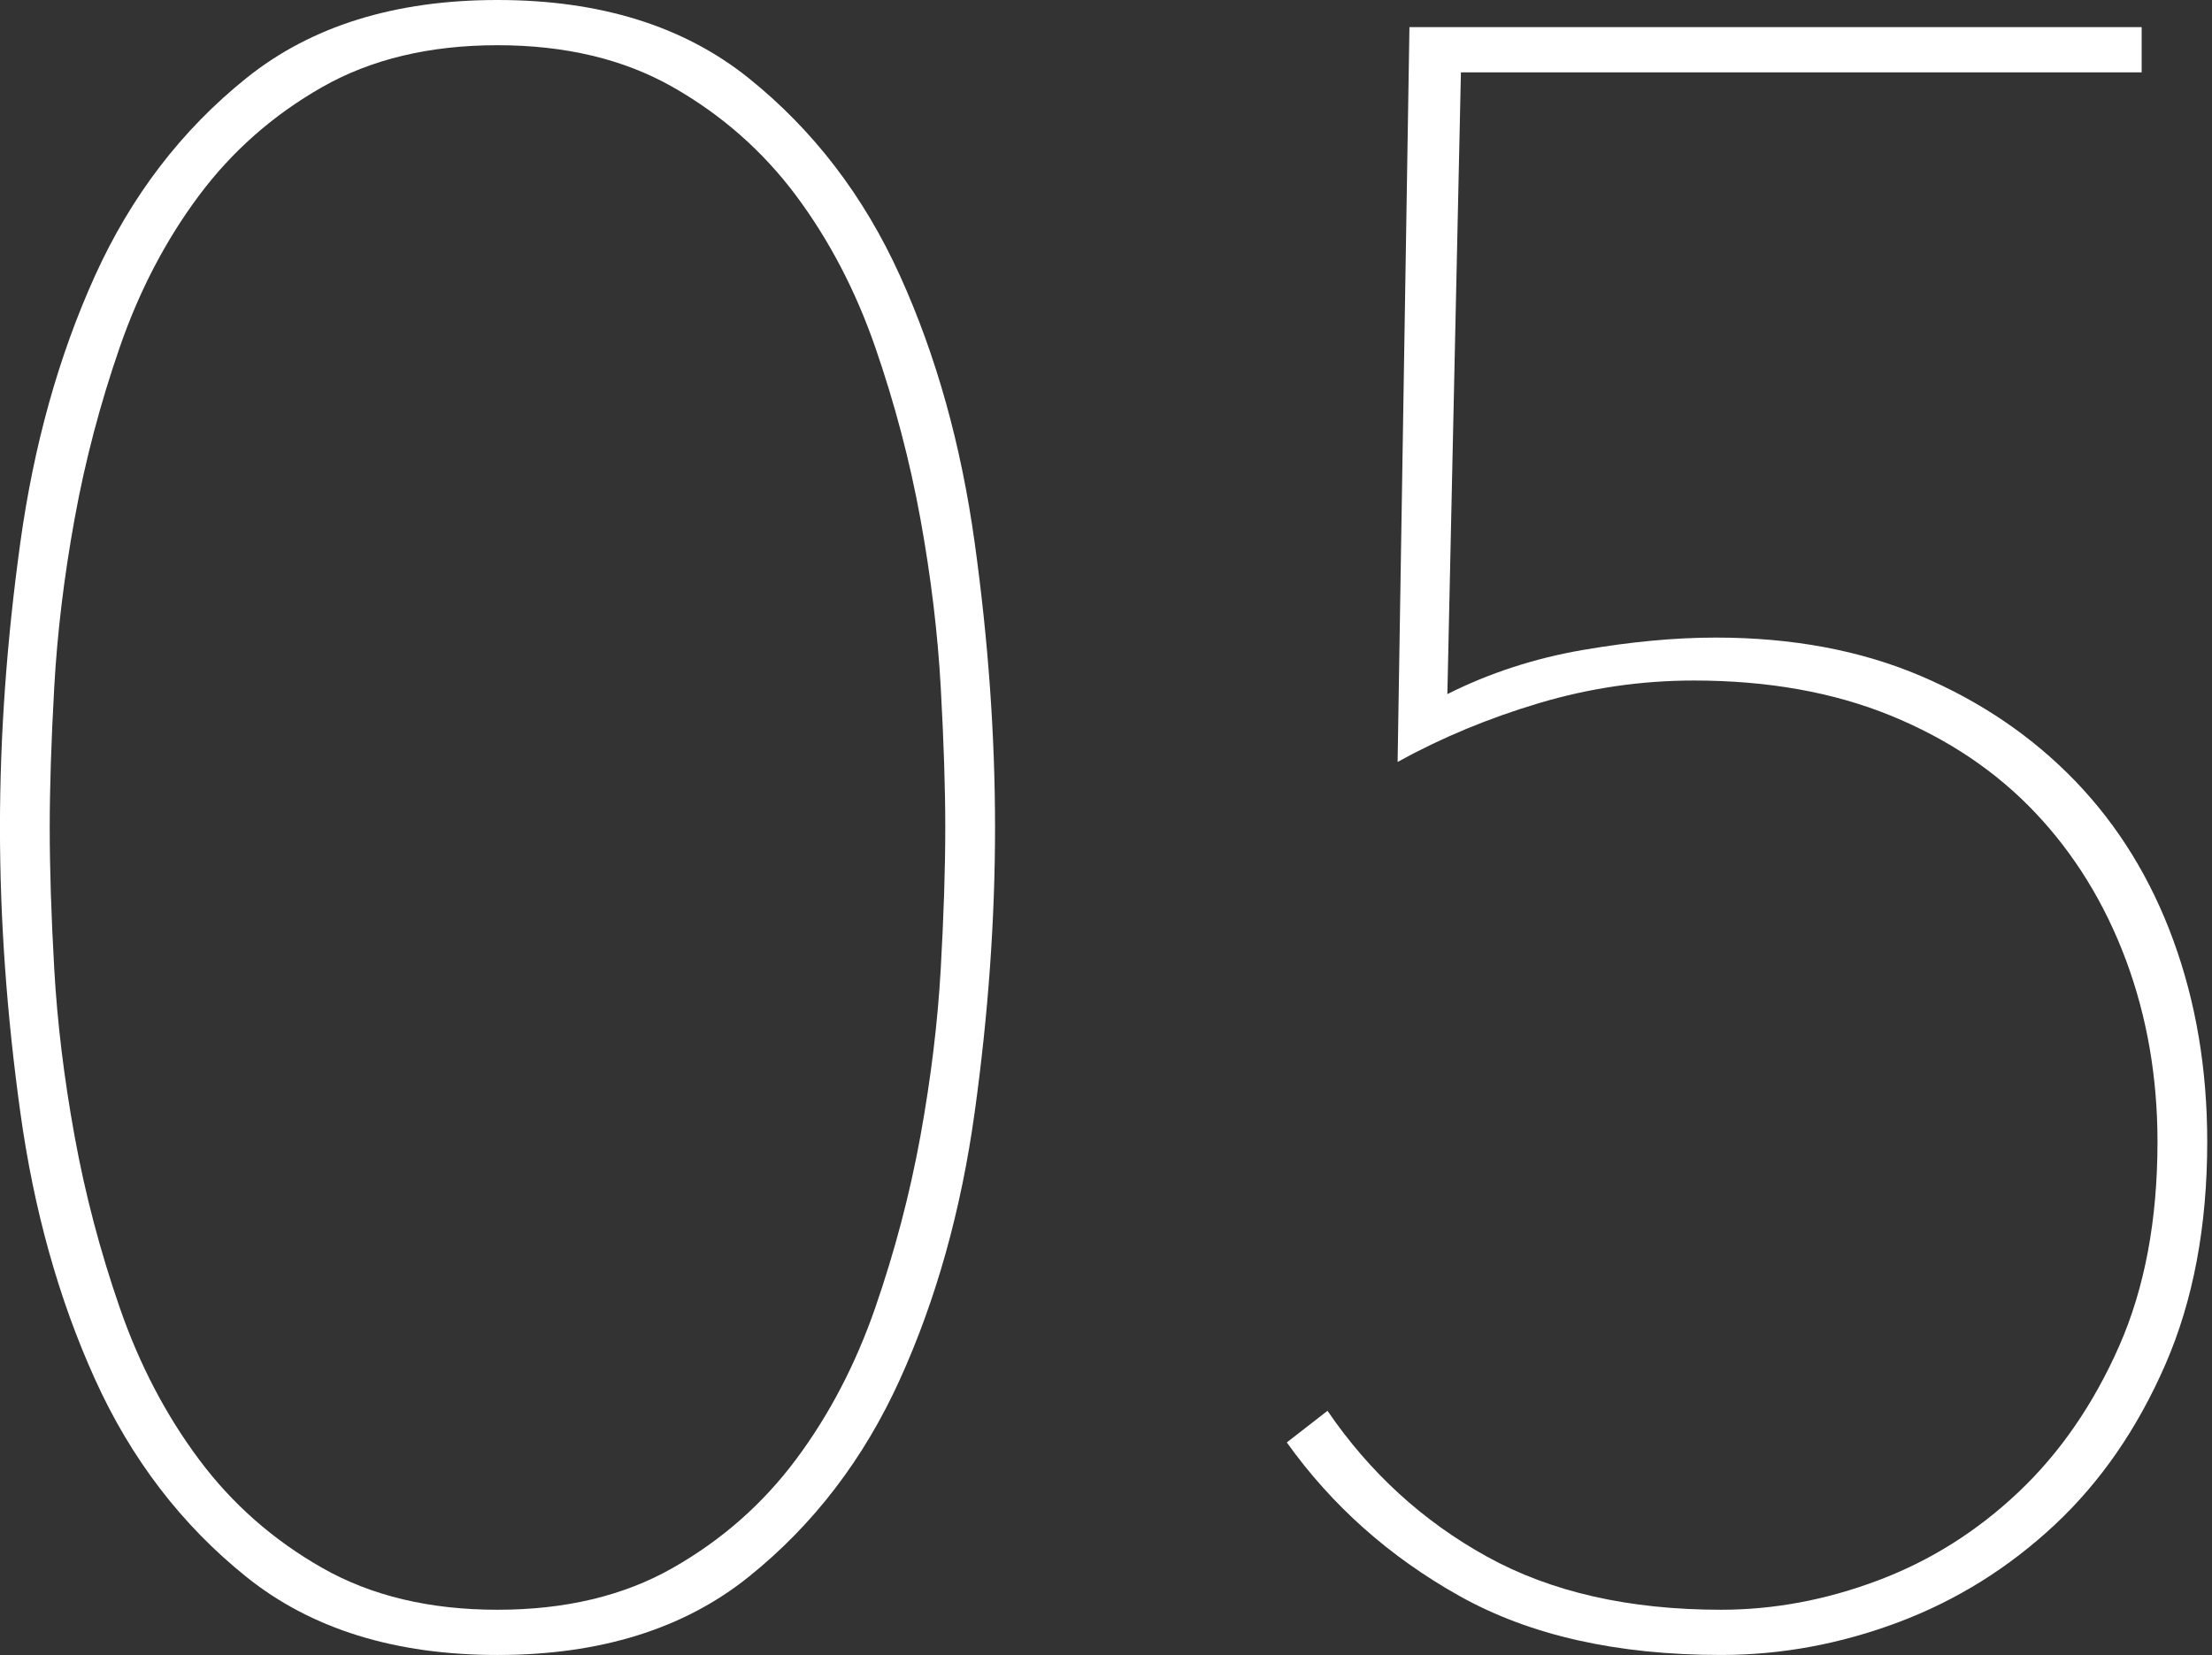 <?xml version="1.0" encoding="UTF-8" standalone="no"?><!DOCTYPE svg PUBLIC "-//W3C//DTD SVG 1.1//EN" "http://www.w3.org/Graphics/SVG/1.1/DTD/svg11.dtd"><svg width="167px" height="125px" version="1.1" xmlns="http://www.w3.org/2000/svg" xmlns:xlink="http://www.w3.org/1999/xlink" xml:space="preserve" xmlns:serif="http://www.serif.com/" style="fill-rule:evenodd;clip-rule:evenodd;stroke-linejoin:round;stroke-miterlimit:2;"><rect width="100%" height="100%" fill="#333333" stroke="none"/><g transform="matrix(1,0,0,1,-1198.87,-769.6)"><g transform="matrix(1,0,0,1,1236.43,891.166)"><path d="M0,-118.151C-5.122,-118.151 -9.534,-117.097 -13.232,-114.992C-16.932,-112.885 -20.035,-110.152 -22.538,-106.797C-25.042,-103.438 -27.036,-99.626 -28.514,-95.357C-29.994,-91.089 -31.133,-86.762 -31.929,-82.381C-32.726,-77.998 -33.238,-73.759 -33.465,-69.661C-33.694,-65.564 -33.806,-62.034 -33.806,-59.075C-33.806,-56.002 -33.694,-52.444 -33.465,-48.404C-33.238,-44.362 -32.726,-40.15 -31.929,-35.77C-31.133,-31.387 -29.994,-27.063 -28.514,-22.795C-27.036,-18.526 -25.042,-14.711 -22.538,-11.355C-20.035,-7.995 -16.932,-5.264 -13.232,-3.16C-9.534,-1.052 -5.122,0 0,0C5.122,0 9.532,-1.052 13.232,-3.16C16.931,-5.264 20.032,-7.995 22.538,-11.355C25.041,-14.711 27.033,-18.526 28.514,-22.795C29.991,-27.063 31.13,-31.387 31.929,-35.77C32.724,-40.15 33.236,-44.362 33.464,-48.404C33.691,-52.444 33.806,-56.002 33.806,-59.075C33.806,-62.034 33.691,-65.564 33.464,-69.661C33.236,-73.759 32.724,-77.998 31.929,-82.381C31.13,-86.762 29.991,-91.089 28.514,-95.357C27.033,-99.626 25.041,-103.438 22.538,-106.797C20.032,-110.152 16.931,-112.885 13.232,-114.992C9.532,-117.097 5.122,-118.151 0,-118.151M0,3.415C-7.742,3.415 -14.059,1.451 -18.952,-2.476C-23.848,-6.403 -27.66,-11.381 -30.391,-17.416C-33.123,-23.448 -35.001,-30.163 -36.026,-37.563C-37.051,-44.961 -37.563,-52.132 -37.563,-59.075C-37.563,-66.017 -37.051,-73.188 -36.026,-80.588C-35.001,-87.986 -33.123,-94.701 -30.391,-100.735C-27.66,-106.768 -23.848,-111.748 -18.952,-115.675C-14.059,-119.602 -7.742,-121.566 0,-121.566C7.74,-121.566 14.056,-119.602 18.951,-115.675C23.845,-111.748 27.66,-106.768 30.391,-100.735C33.124,-94.701 35.001,-87.986 36.025,-80.588C37.051,-73.188 37.563,-66.017 37.563,-59.075C37.563,-52.132 37.051,-44.961 36.025,-37.563C35.001,-30.163 33.124,-23.448 30.391,-17.416C27.66,-11.381 23.845,-6.403 18.951,-2.476C14.056,1.451 7.74,3.415 0,3.415" style="fill:white;fill-rule:nonzero;"/></g><g transform="matrix(1,0,0,1,1365.51,810.407)"><path d="M0,45.415C0,51.791 -1.054,57.397 -3.158,62.232C-5.266,67.073 -8.053,71.111 -11.525,74.356C-14.998,77.599 -18.925,80.048 -23.305,81.697C-27.688,83.346 -32.157,84.173 -36.709,84.173C-44.562,84.173 -51.135,82.693 -56.429,79.733C-61.721,76.775 -66.075,72.904 -69.49,68.123L-66.417,65.734C-63.232,70.402 -59.219,74.072 -54.38,76.745C-49.543,79.421 -43.652,80.759 -36.709,80.759C-32.726,80.759 -28.769,80.02 -24.842,78.539C-20.916,77.06 -17.387,74.841 -14.256,71.88C-11.126,68.922 -8.595,65.25 -6.658,60.867C-4.724,56.487 -3.755,51.334 -3.755,45.415C-3.755,40.523 -4.554,35.939 -6.146,31.671C-7.742,27.403 -10.018,23.704 -12.976,20.574C-15.937,17.444 -19.578,14.998 -23.904,13.231C-28.23,11.468 -33.181,10.585 -38.756,10.585C-42.743,10.585 -46.64,11.156 -50.453,12.293C-54.268,13.432 -57.825,14.912 -61.124,16.732L-60.231,-38.758L-4.95,-38.758L-4.95,-35.343L-56.344,-35.343L-57.368,11.61C-54.19,10.017 -50.787,8.907 -47.153,8.28C-43.522,7.656 -40.174,7.342 -37.111,7.342C-31.322,7.342 -26.159,8.309 -21.619,10.244C-17.079,12.18 -13.192,14.827 -9.958,18.183C-6.725,21.542 -4.255,25.553 -2.553,30.22C-0.85,34.889 0,39.951 0,45.415" style="fill:white;fill-rule:nonzero;"/></g></g></svg>